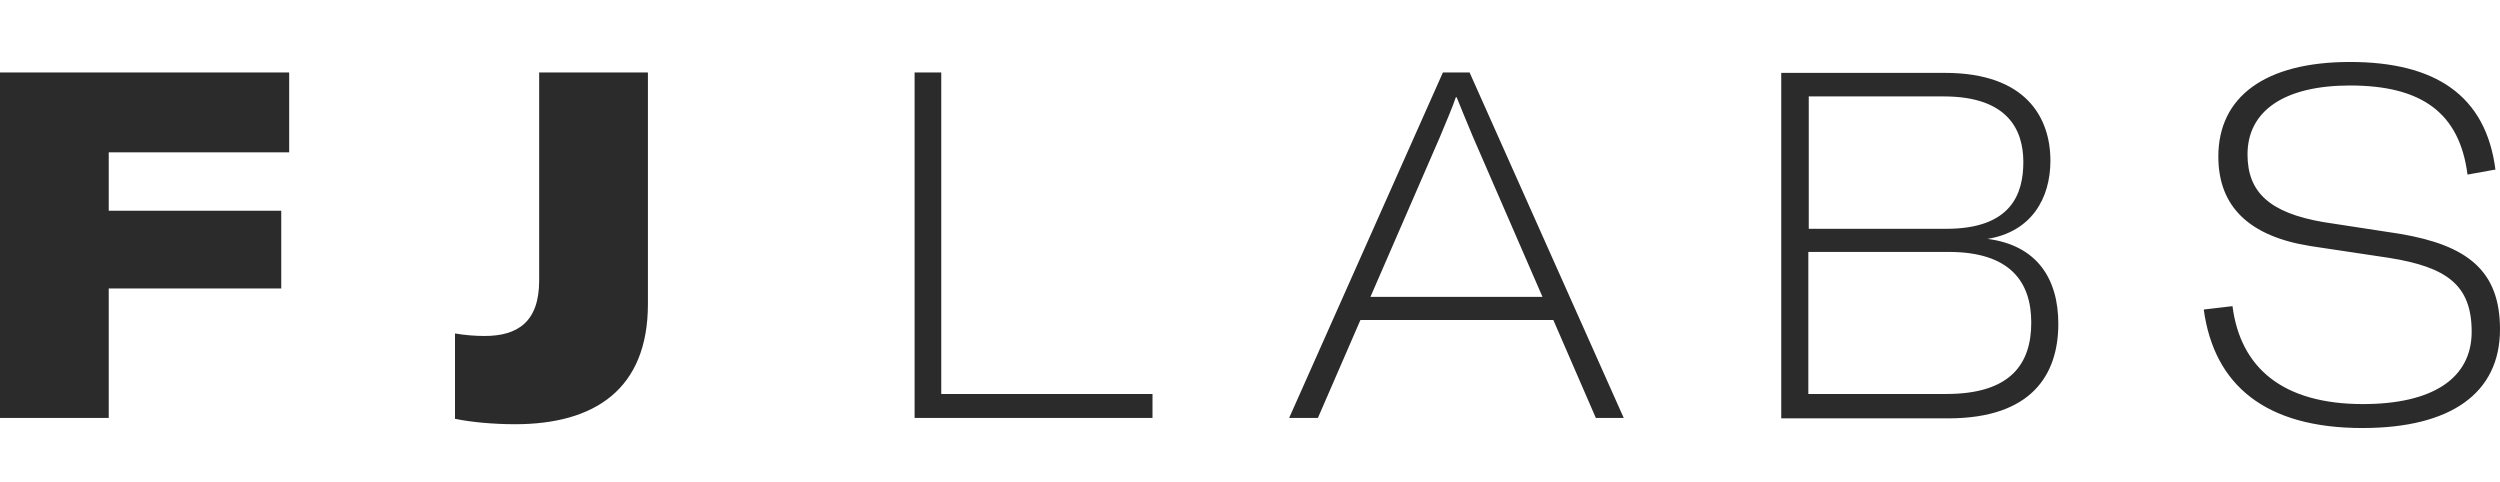 <svg width="197" height="38" viewBox="0 0 197 38" fill="none" xmlns="http://www.w3.org/2000/svg">
<path d="M22.787 5.71H0V32.933H8.569V22.733H22.162V16.606H8.569V12.003H22.787V5.71ZM51.056 5.71H42.486V22.103C42.486 25.349 40.811 26.475 38.184 26.475C37.429 26.475 36.609 26.409 35.854 26.276V32.999C37.068 33.264 38.907 33.429 40.582 33.429C46.853 33.429 51.056 30.681 51.056 23.958V5.71ZM90.817 32.933V31.045H74.171V5.71H72.07V32.933H90.818H90.817ZM127.951 32.933L115.803 5.71H113.701L101.585 32.933H103.851L107.201 25.217H122.403L125.752 32.933H127.952H127.951ZM113.472 10.777C114.063 9.353 114.424 8.525 114.72 7.664H114.785C115.114 8.492 115.475 9.353 116.066 10.777L121.549 23.395H107.99L113.473 10.777H113.472ZM156.615 18.825C160.095 18.262 161.573 15.612 161.573 12.665C161.573 9.286 159.669 5.743 153.266 5.743H140.362V32.966H153.528C160.061 32.966 162.196 29.555 162.196 25.515C162.196 21.937 160.489 19.322 156.615 18.825ZM153.168 7.598C158.225 7.598 159.439 10.248 159.439 12.765C159.439 15.281 158.487 18.03 153.365 18.03H142.53V7.598H153.168ZM142.497 31.045V19.852H153.562C158.388 19.852 160.063 22.203 160.063 25.416C160.063 28.628 158.487 31.045 153.365 31.045H142.497ZM186.165 33.728C193.126 33.728 197 30.98 197 25.945C197 21.308 194.406 19.321 189.12 18.427L183.079 17.5C178.844 16.771 177.104 15.149 177.104 12.168C177.104 8.723 180.025 6.737 185.18 6.737C190.828 6.737 193.815 8.889 194.44 13.758L196.64 13.361C195.885 7.498 191.879 4.883 185.181 4.883C178.484 4.883 174.805 7.631 174.805 12.335C174.805 16.309 177.268 18.627 182.061 19.389L188.234 20.316C192.83 21.045 194.767 22.469 194.767 26.145C194.767 29.82 191.681 31.841 186.198 31.841C179.894 31.841 176.544 28.993 175.921 24.125L173.655 24.39C174.476 30.384 178.548 33.729 186.165 33.729V33.728Z" fill="#2B2B2B"/>
</svg>
